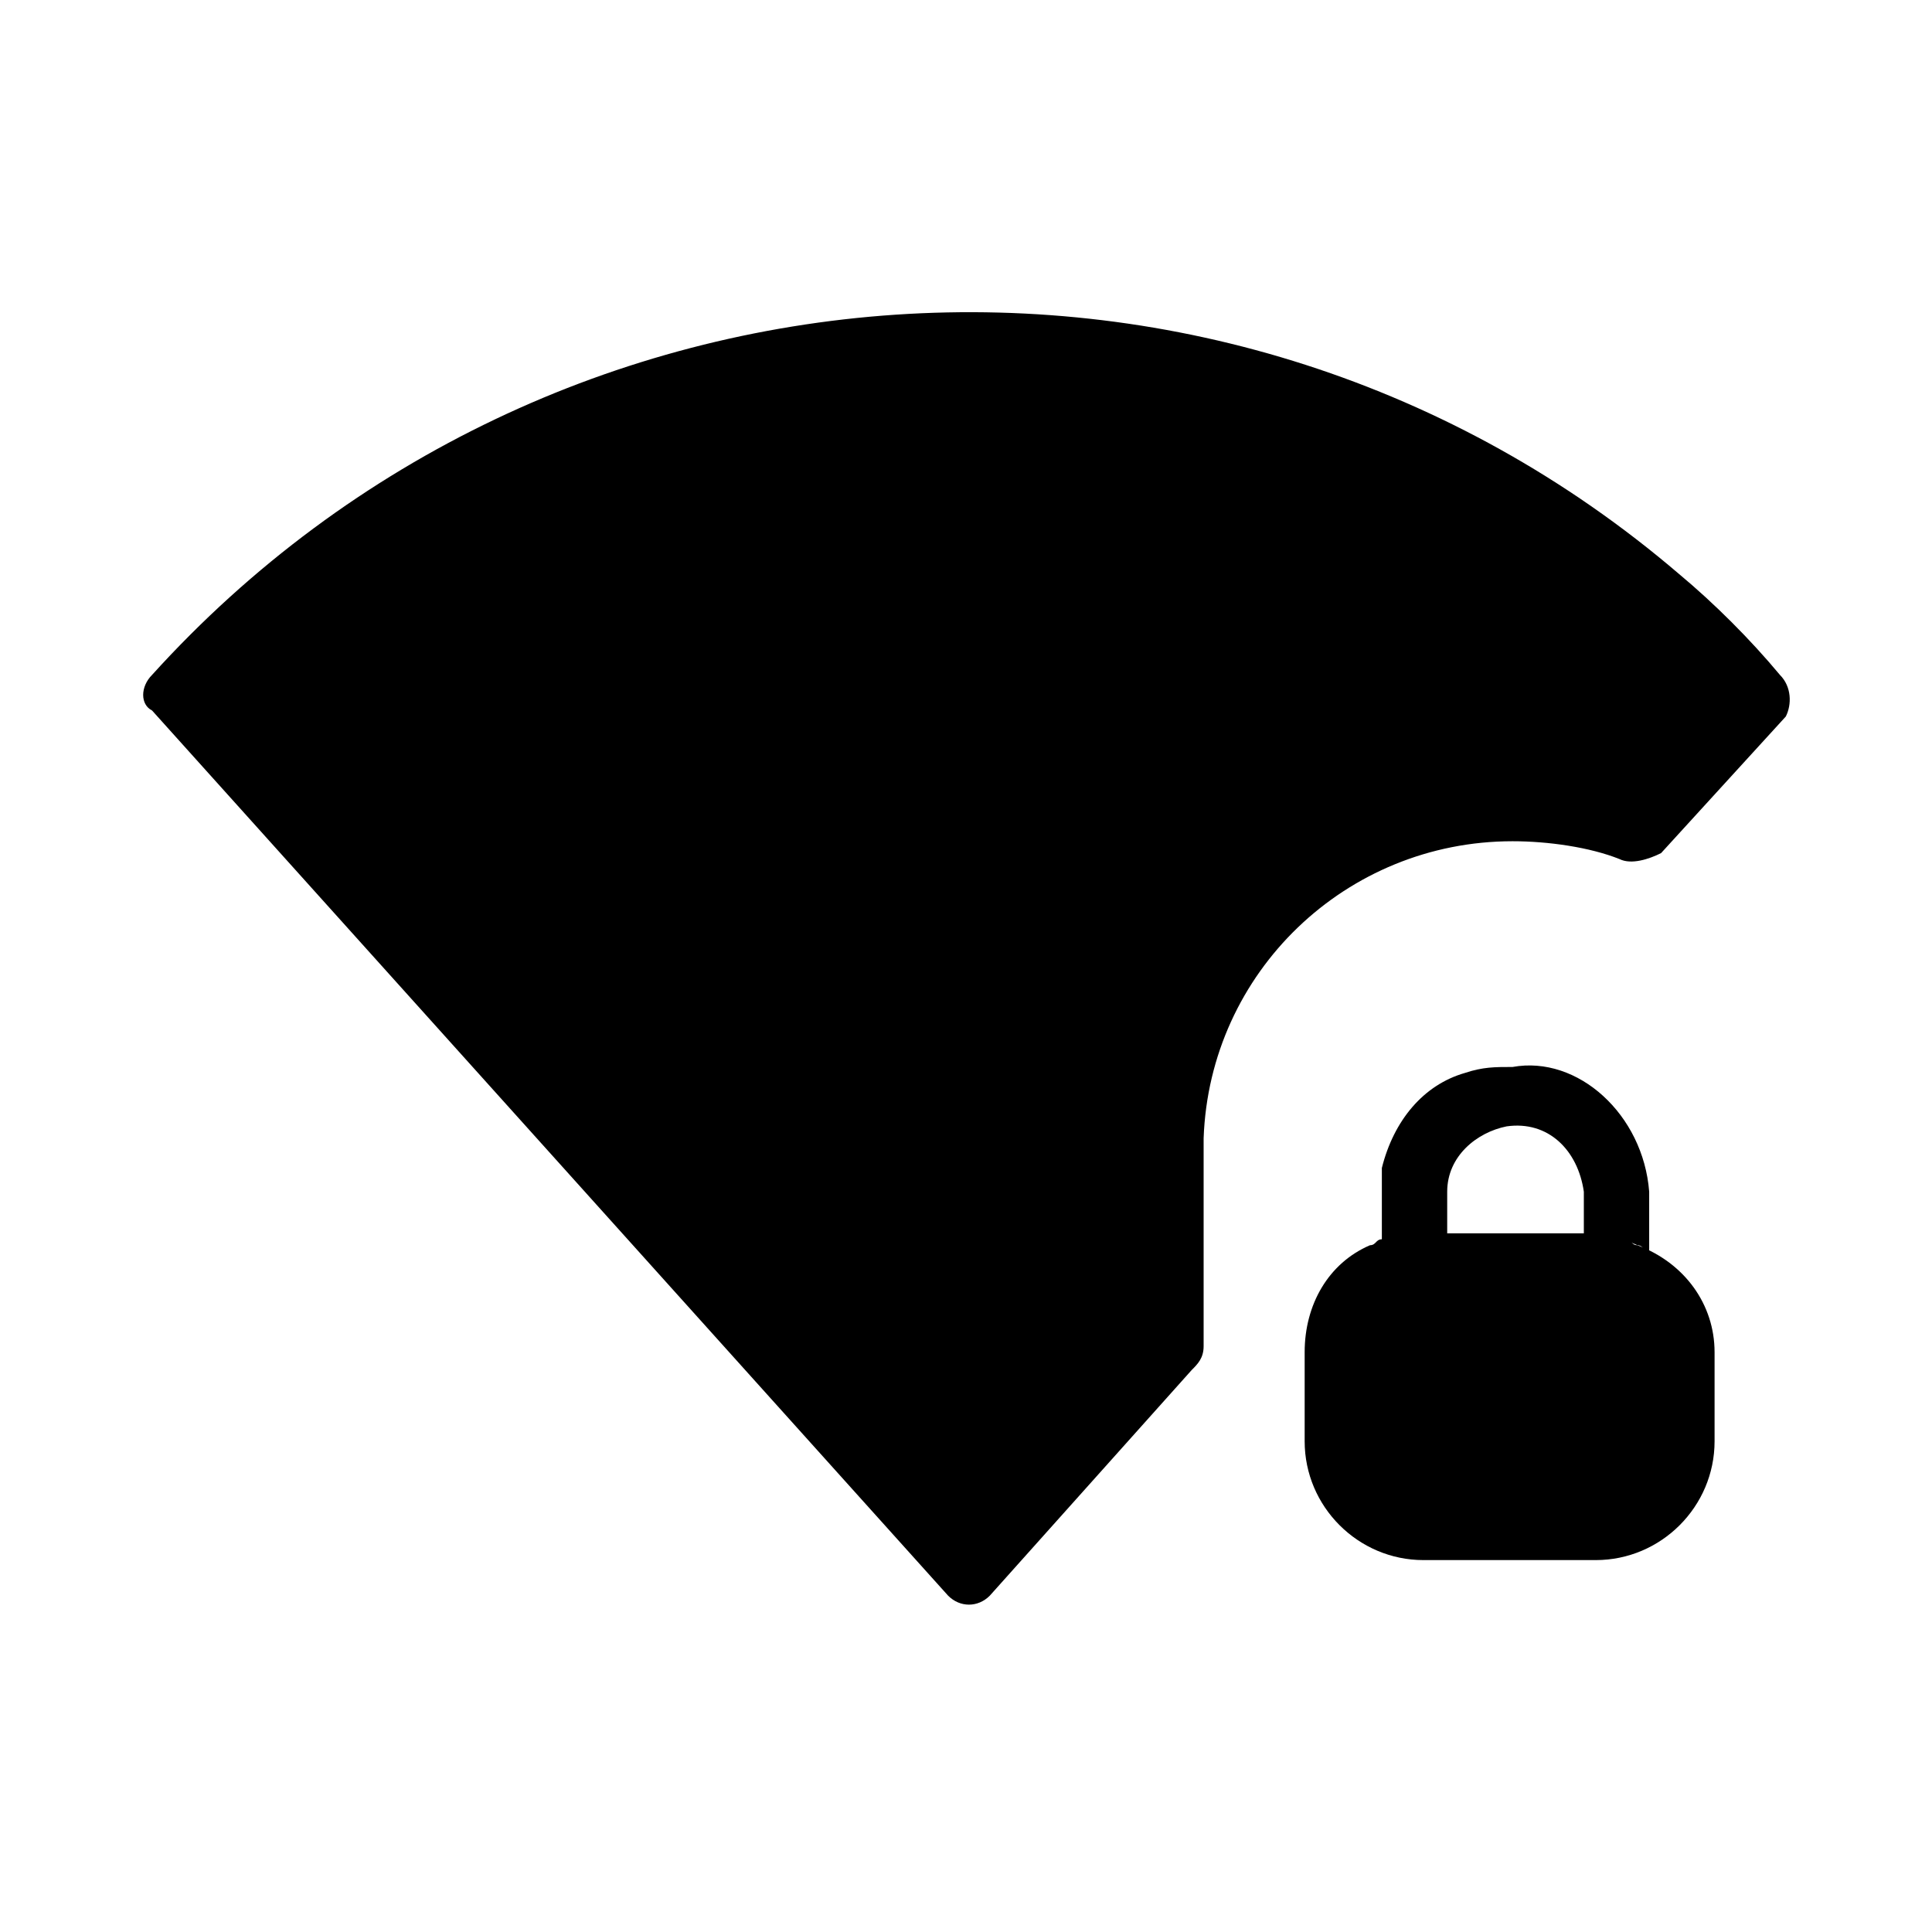 <?xml version="1.0" encoding="UTF-8"?>
<!-- Uploaded to: ICON Repo, www.svgrepo.com, Generator: ICON Repo Mixer Tools -->
<svg fill="#000000" width="800px" height="800px" version="1.1" viewBox="144 144 512 512" xmlns="http://www.w3.org/2000/svg">
 <g>
  <path d="m615.69 322.85c-7.871-9.445-17.32-18.895-26.766-26.766-119.66-102.34-299.14-89.742-404.62 26.766-3.148 3.148-3.148 7.871 0 9.445l210.97 234.59c3.148 3.148 7.871 3.148 11.02 0l53.531-59.828c1.574-1.574 3.148-3.148 3.148-6.297v-55.105c1.574-44.082 37.785-78.719 81.867-78.719 9.445 0 20.469 1.574 28.34 4.723 3.148 1.574 7.871 0 11.02-1.574l33.062-36.211c1.578-3.144 1.578-7.871-1.57-11.02z"/>
  <path d="m511.78 472.42c-1.574 0-1.574 1.574-3.148 1.574 0-1.574 1.574-1.574 3.148-1.574z"/>
  <path d="m581.05 459.82v15.742c-1.574 0-1.574-1.574-3.148-1.574-3.148-1.574-6.297-1.574-9.445-1.574h-4.723v-12.594c-1.574-11.02-9.445-18.895-20.469-17.32-7.871 1.574-15.742 7.871-15.742 17.32v12.594h-4.723c-3.148 0-6.297 0-9.445 1.574-1.574 0-1.574 1.574-3.148 1.574v-15.742-6.297c3.148-12.594 11.02-22.043 22.043-25.191 4.723-1.574 7.871-1.574 12.594-1.574 17.316-3.148 34.633 12.598 36.207 33.062z"/>
  <path d="m598.38 502.34v23.613c0 17.32-14.168 31.488-31.488 31.488h-45.656c-17.32 0-31.488-14.168-31.488-31.488v-23.617c0-12.594 6.297-23.617 17.32-28.34 1.574 0 1.574-1.574 3.148-1.574 3.148-1.574 6.297-1.574 9.445-1.574h45.656c3.148 0 6.297 0 9.445 1.574 1.574 0 1.574 1.574 3.148 1.574 12.594 4.727 20.469 15.746 20.469 28.344z"/>
 </g>
</svg>